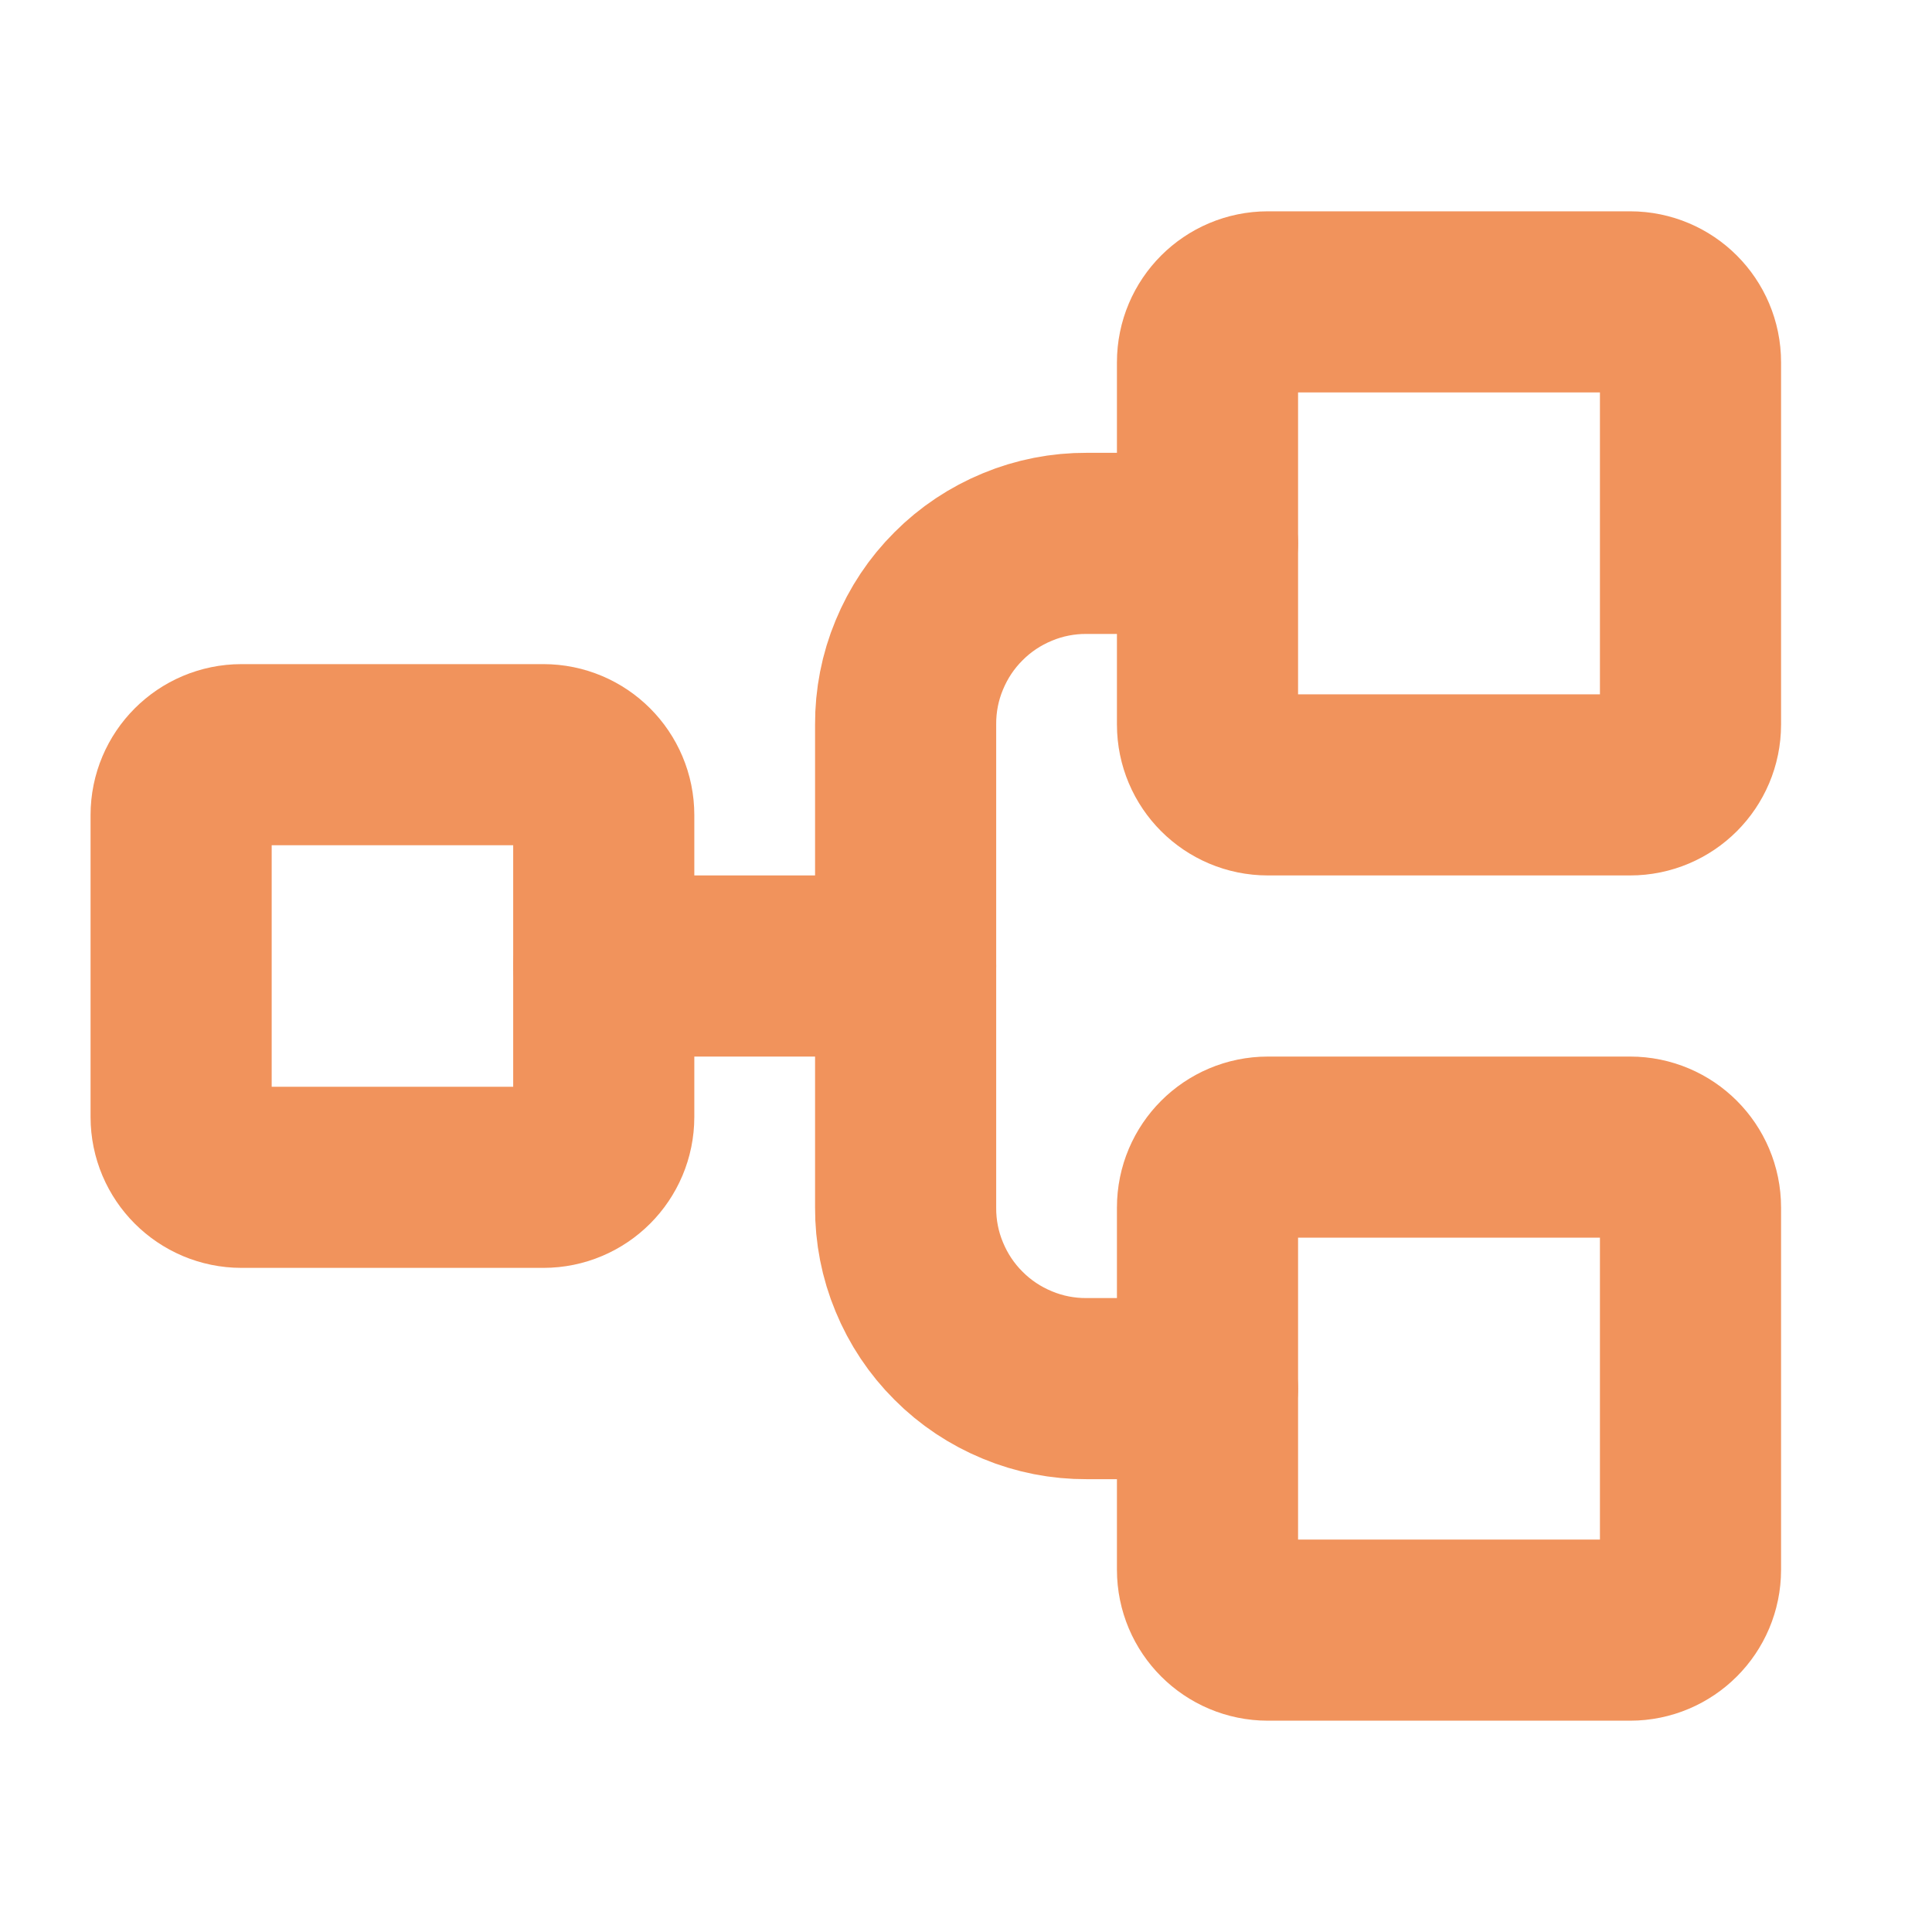 <svg width="16" height="16" viewBox="0 0 16 16" fill="none" xmlns="http://www.w3.org/2000/svg">
<path d="M4.5 6.25H2C1.724 6.25 1.5 6.474 1.5 6.75V9.25C1.5 9.526 1.724 9.75 2 9.75H4.5C4.776 9.75 5 9.526 5 9.25V6.75C5 6.474 4.776 6.25 4.5 6.25Z" stroke="#F1935C" stroke-width="1.5" stroke-linecap="round" stroke-linejoin="round"/>
<path d="M13.5 2.5H10.5C10.224 2.5 10 2.724 10 3V6C10 6.276 10.224 6.5 10.5 6.5H13.5C13.776 6.5 14 6.276 14 6V3C14 2.724 13.776 2.5 13.5 2.5Z" stroke="#F1935C" stroke-width="1.5" stroke-linecap="round" stroke-linejoin="round"/>
<path d="M13.5 9.5H10.5C10.224 9.5 10 9.724 10 10V13C10 13.276 10.224 13.5 10.5 13.5H13.5C13.776 13.5 14 13.276 14 13V10C14 9.724 13.776 9.5 13.5 9.5Z" stroke="#F1935C" stroke-width="1.5" stroke-linecap="round" stroke-linejoin="round"/>
<path d="M5 8H7.5" stroke="#F1935C" stroke-width="1.5" stroke-linecap="round" stroke-linejoin="round"/>
<path d="M10 11.5H9C8.803 11.501 8.607 11.463 8.425 11.387C8.243 11.312 8.077 11.202 7.938 11.062C7.798 10.923 7.688 10.757 7.613 10.575C7.537 10.393 7.499 10.197 7.5 10V6C7.499 5.803 7.537 5.607 7.613 5.425C7.688 5.243 7.798 5.077 7.938 4.938C8.077 4.798 8.243 4.688 8.425 4.613C8.607 4.537 8.803 4.499 9 4.5H10" stroke="#F1935C" stroke-width="1.5" stroke-linecap="round" stroke-linejoin="round"/>
</svg>
